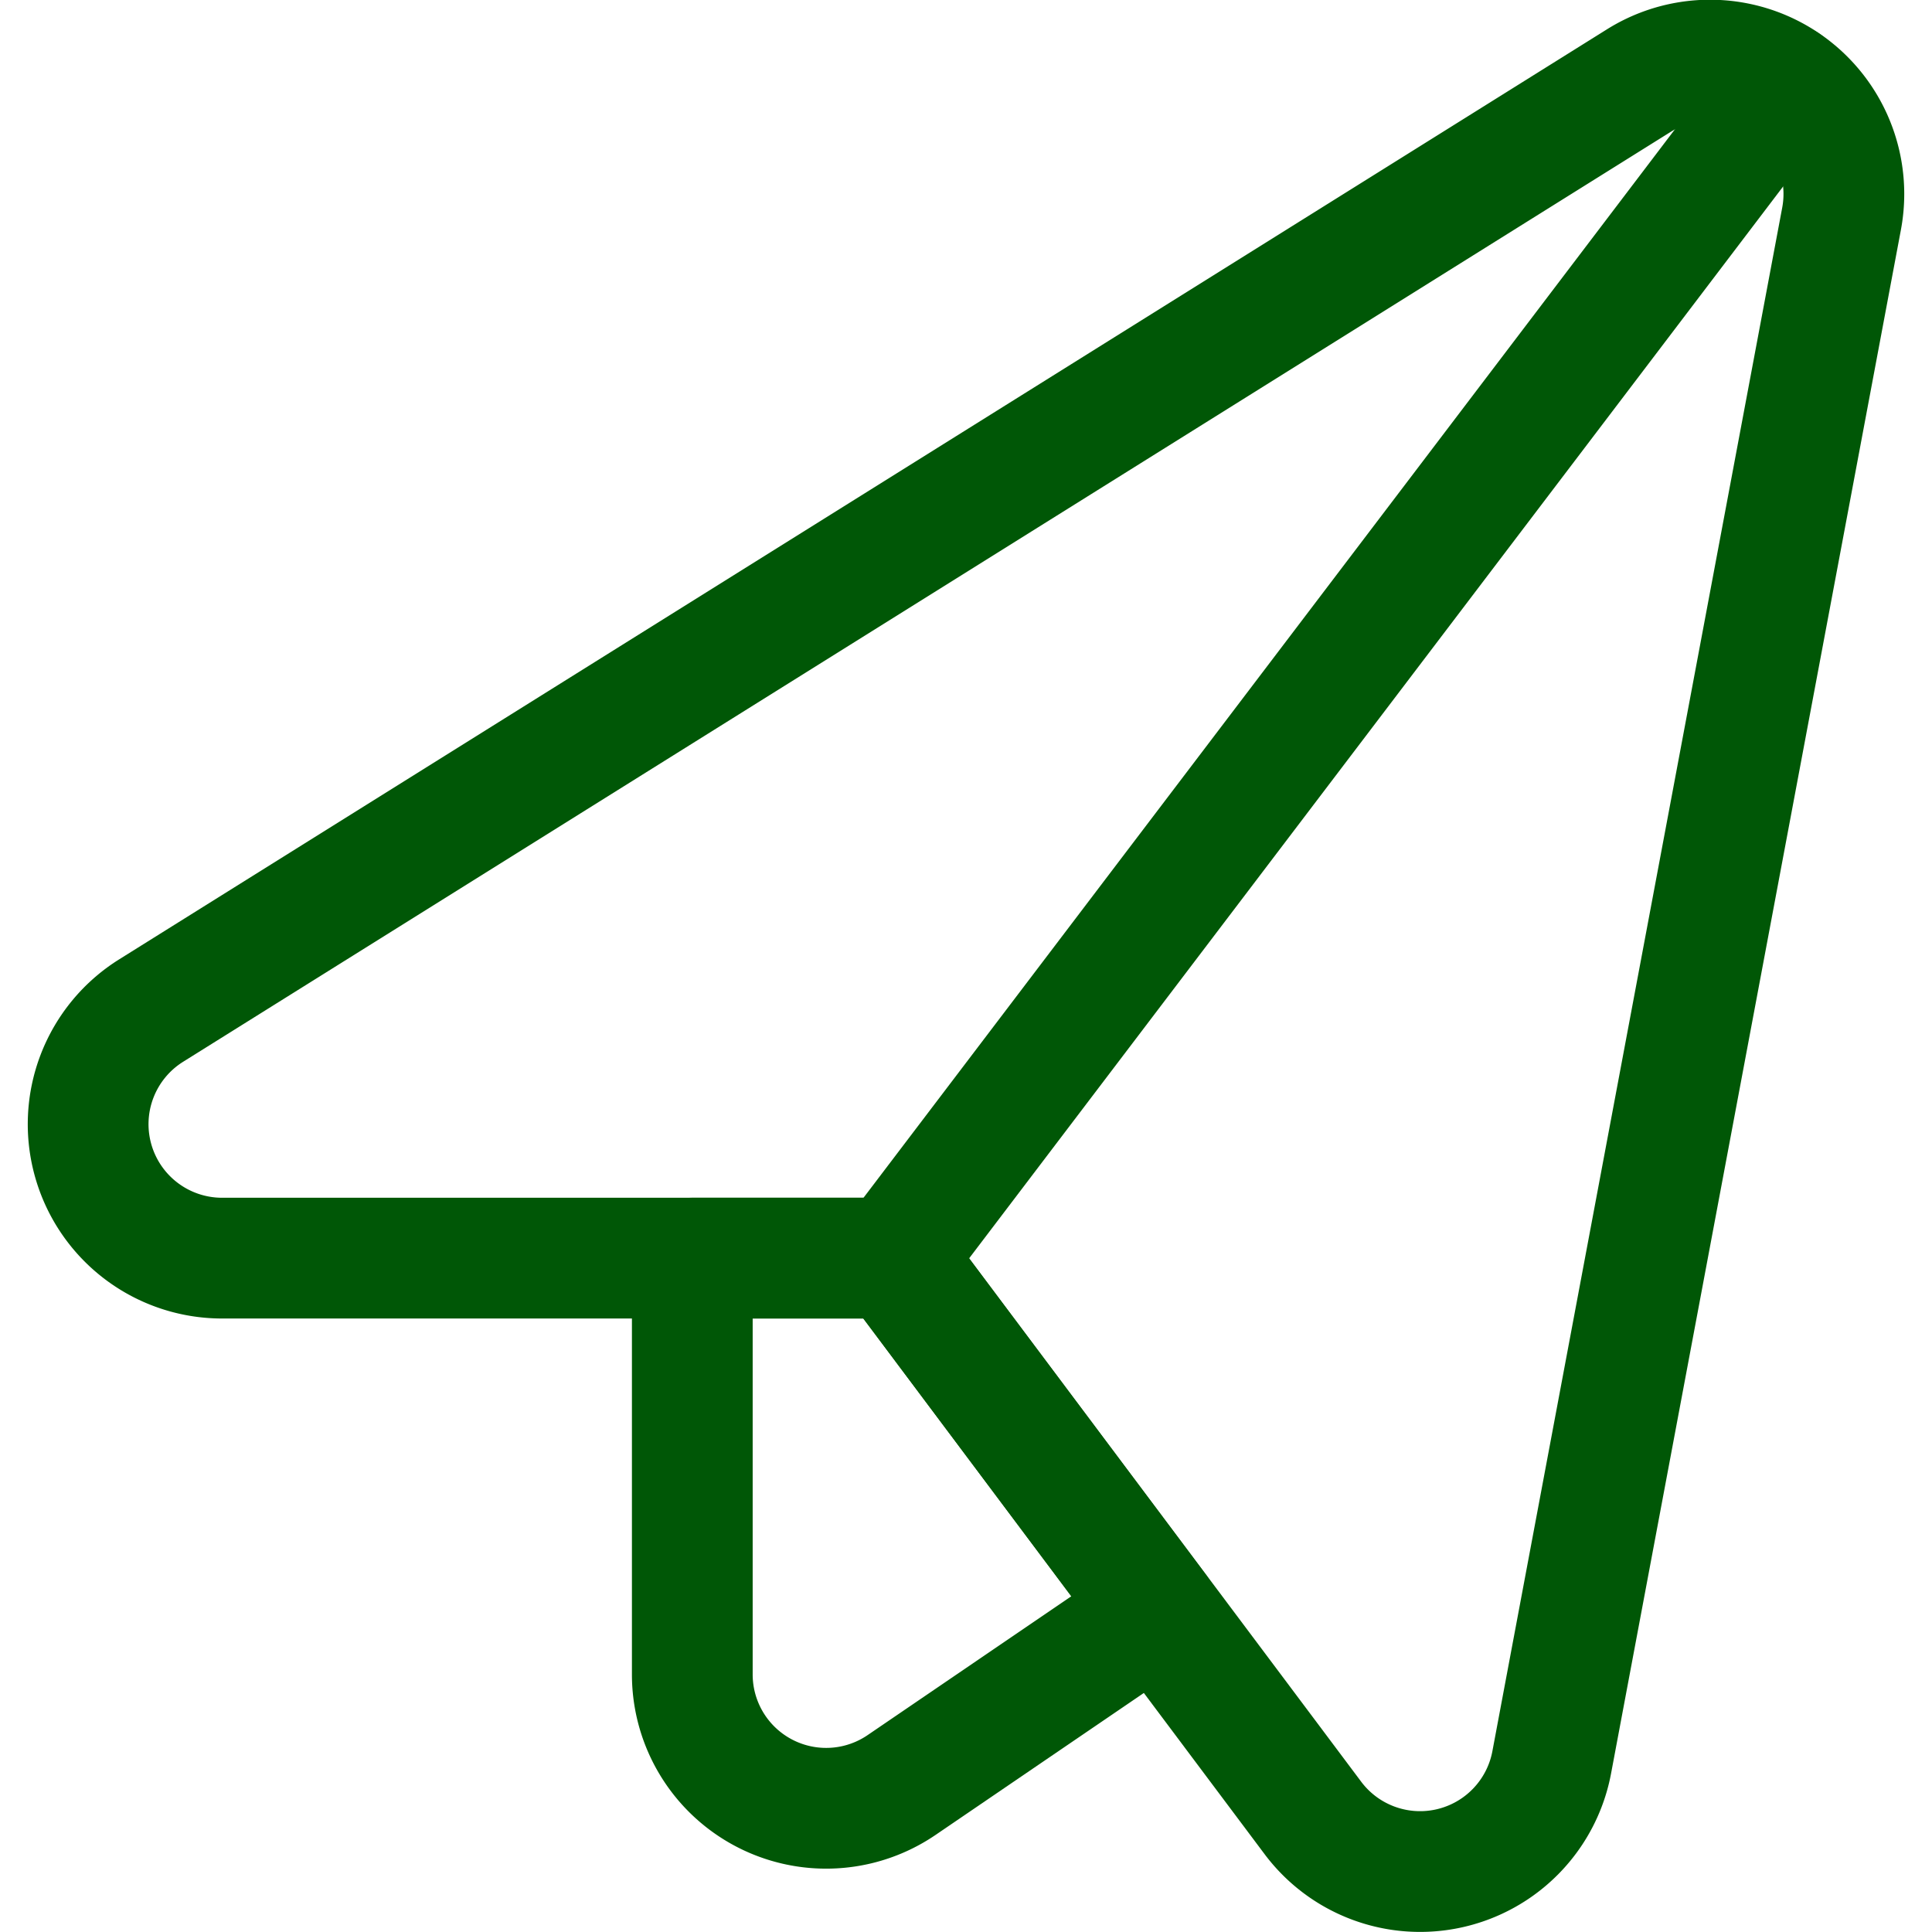 <svg viewBox="0 0 24 24" xmlns="http://www.w3.org/2000/svg" stroke-width="1.5" height="600" width="600"><path d="M2.759,15.629a1.664,1.664,0,0,1-.882-3.075L20.36,1A1.663,1.663,0,0,1,22.876,2.72l-3.6,19.173a1.664,1.664,0,0,1-2.966.691L11.1,15.629Z" fill="none" stroke="#005706" stroke-linecap="round" stroke-linejoin="round"></path><path d="M11.1,15.629H8.6V20.8a1.663,1.663,0,0,0,2.6,1.374l3.178-2.166Z" fill="none" stroke="#005706" stroke-linecap="round" stroke-linejoin="round"></path><path d="M11.099 15.629L22.179 1.039" fill="none" stroke="#005706" stroke-linecap="round" stroke-linejoin="round"></path></svg>